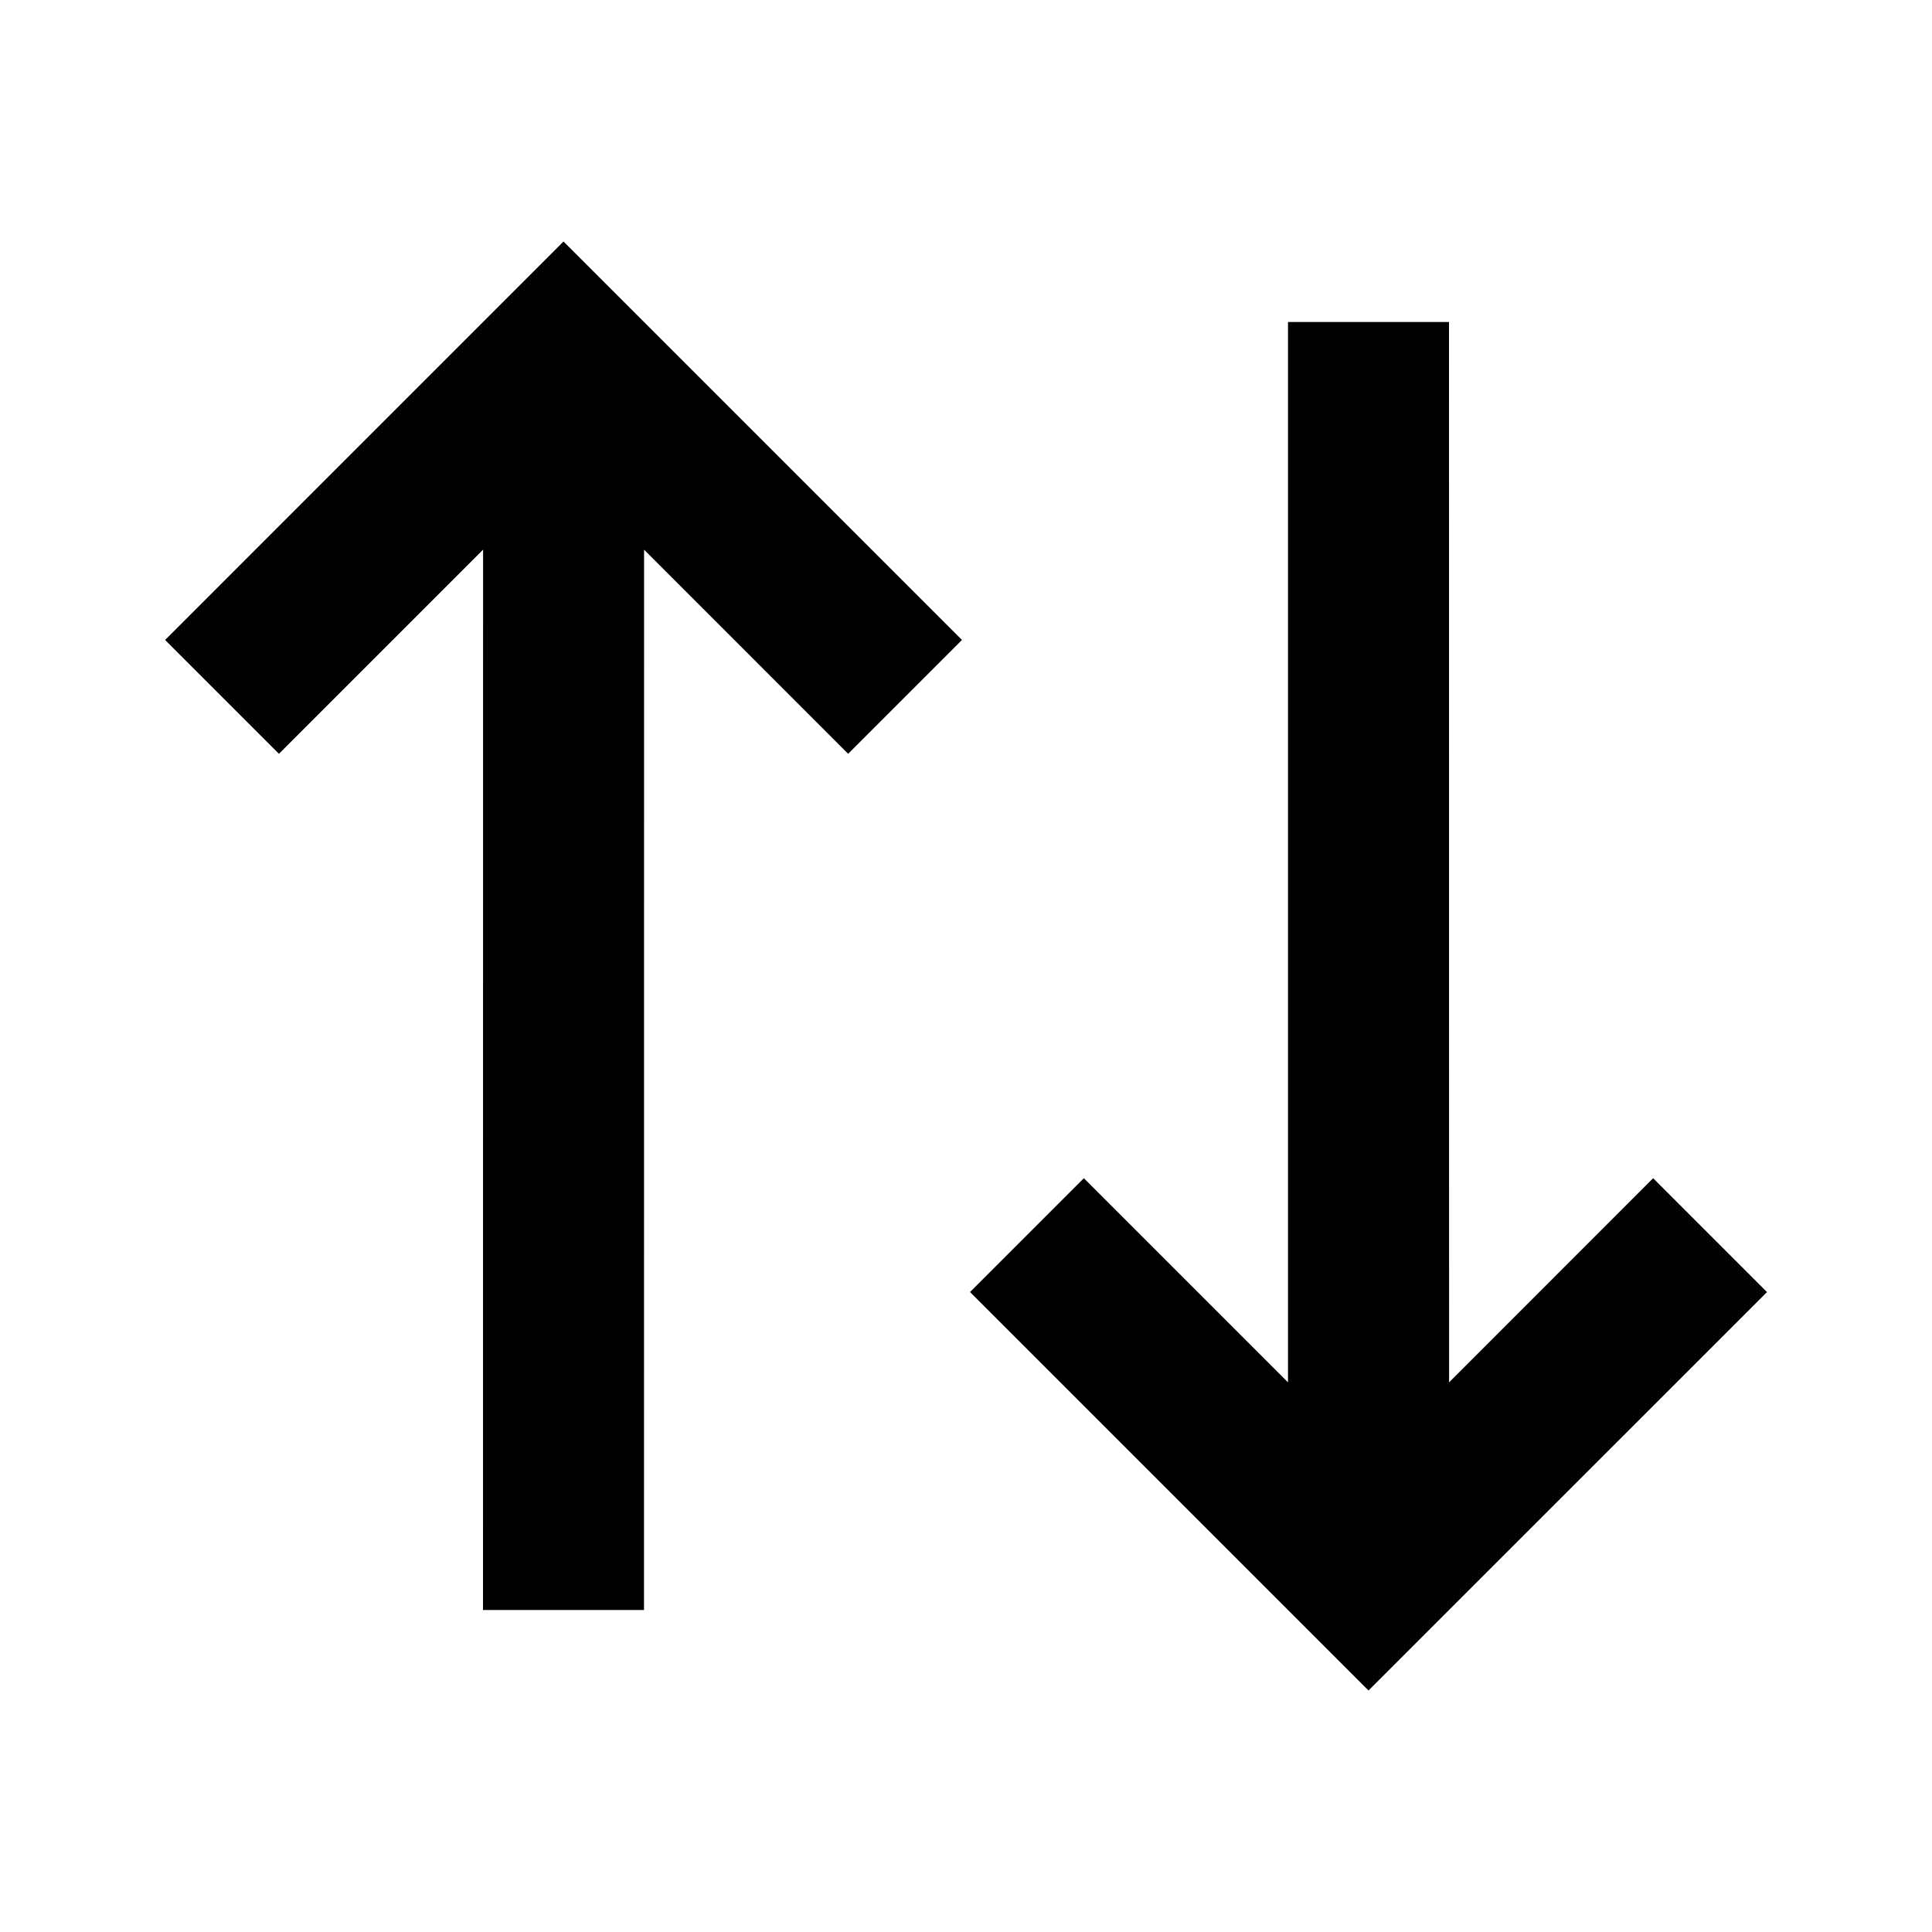 <svg xmlns="http://www.w3.org/2000/svg" viewBox="0 0 24 24" width="24" height="24"><path d="m11.95 7.95-1.414 1.414L8.001 6.828 8 20h-2l.001-13.172-2.536 2.536-1.414-1.414L7 3l4.95 4.95Zm10 8.101L17 21l-4.95-4.95 1.414-1.414 2.536 2.536L16 4h2l.001 13.172 2.535-2.536 1.414 1.414Z"/></svg>